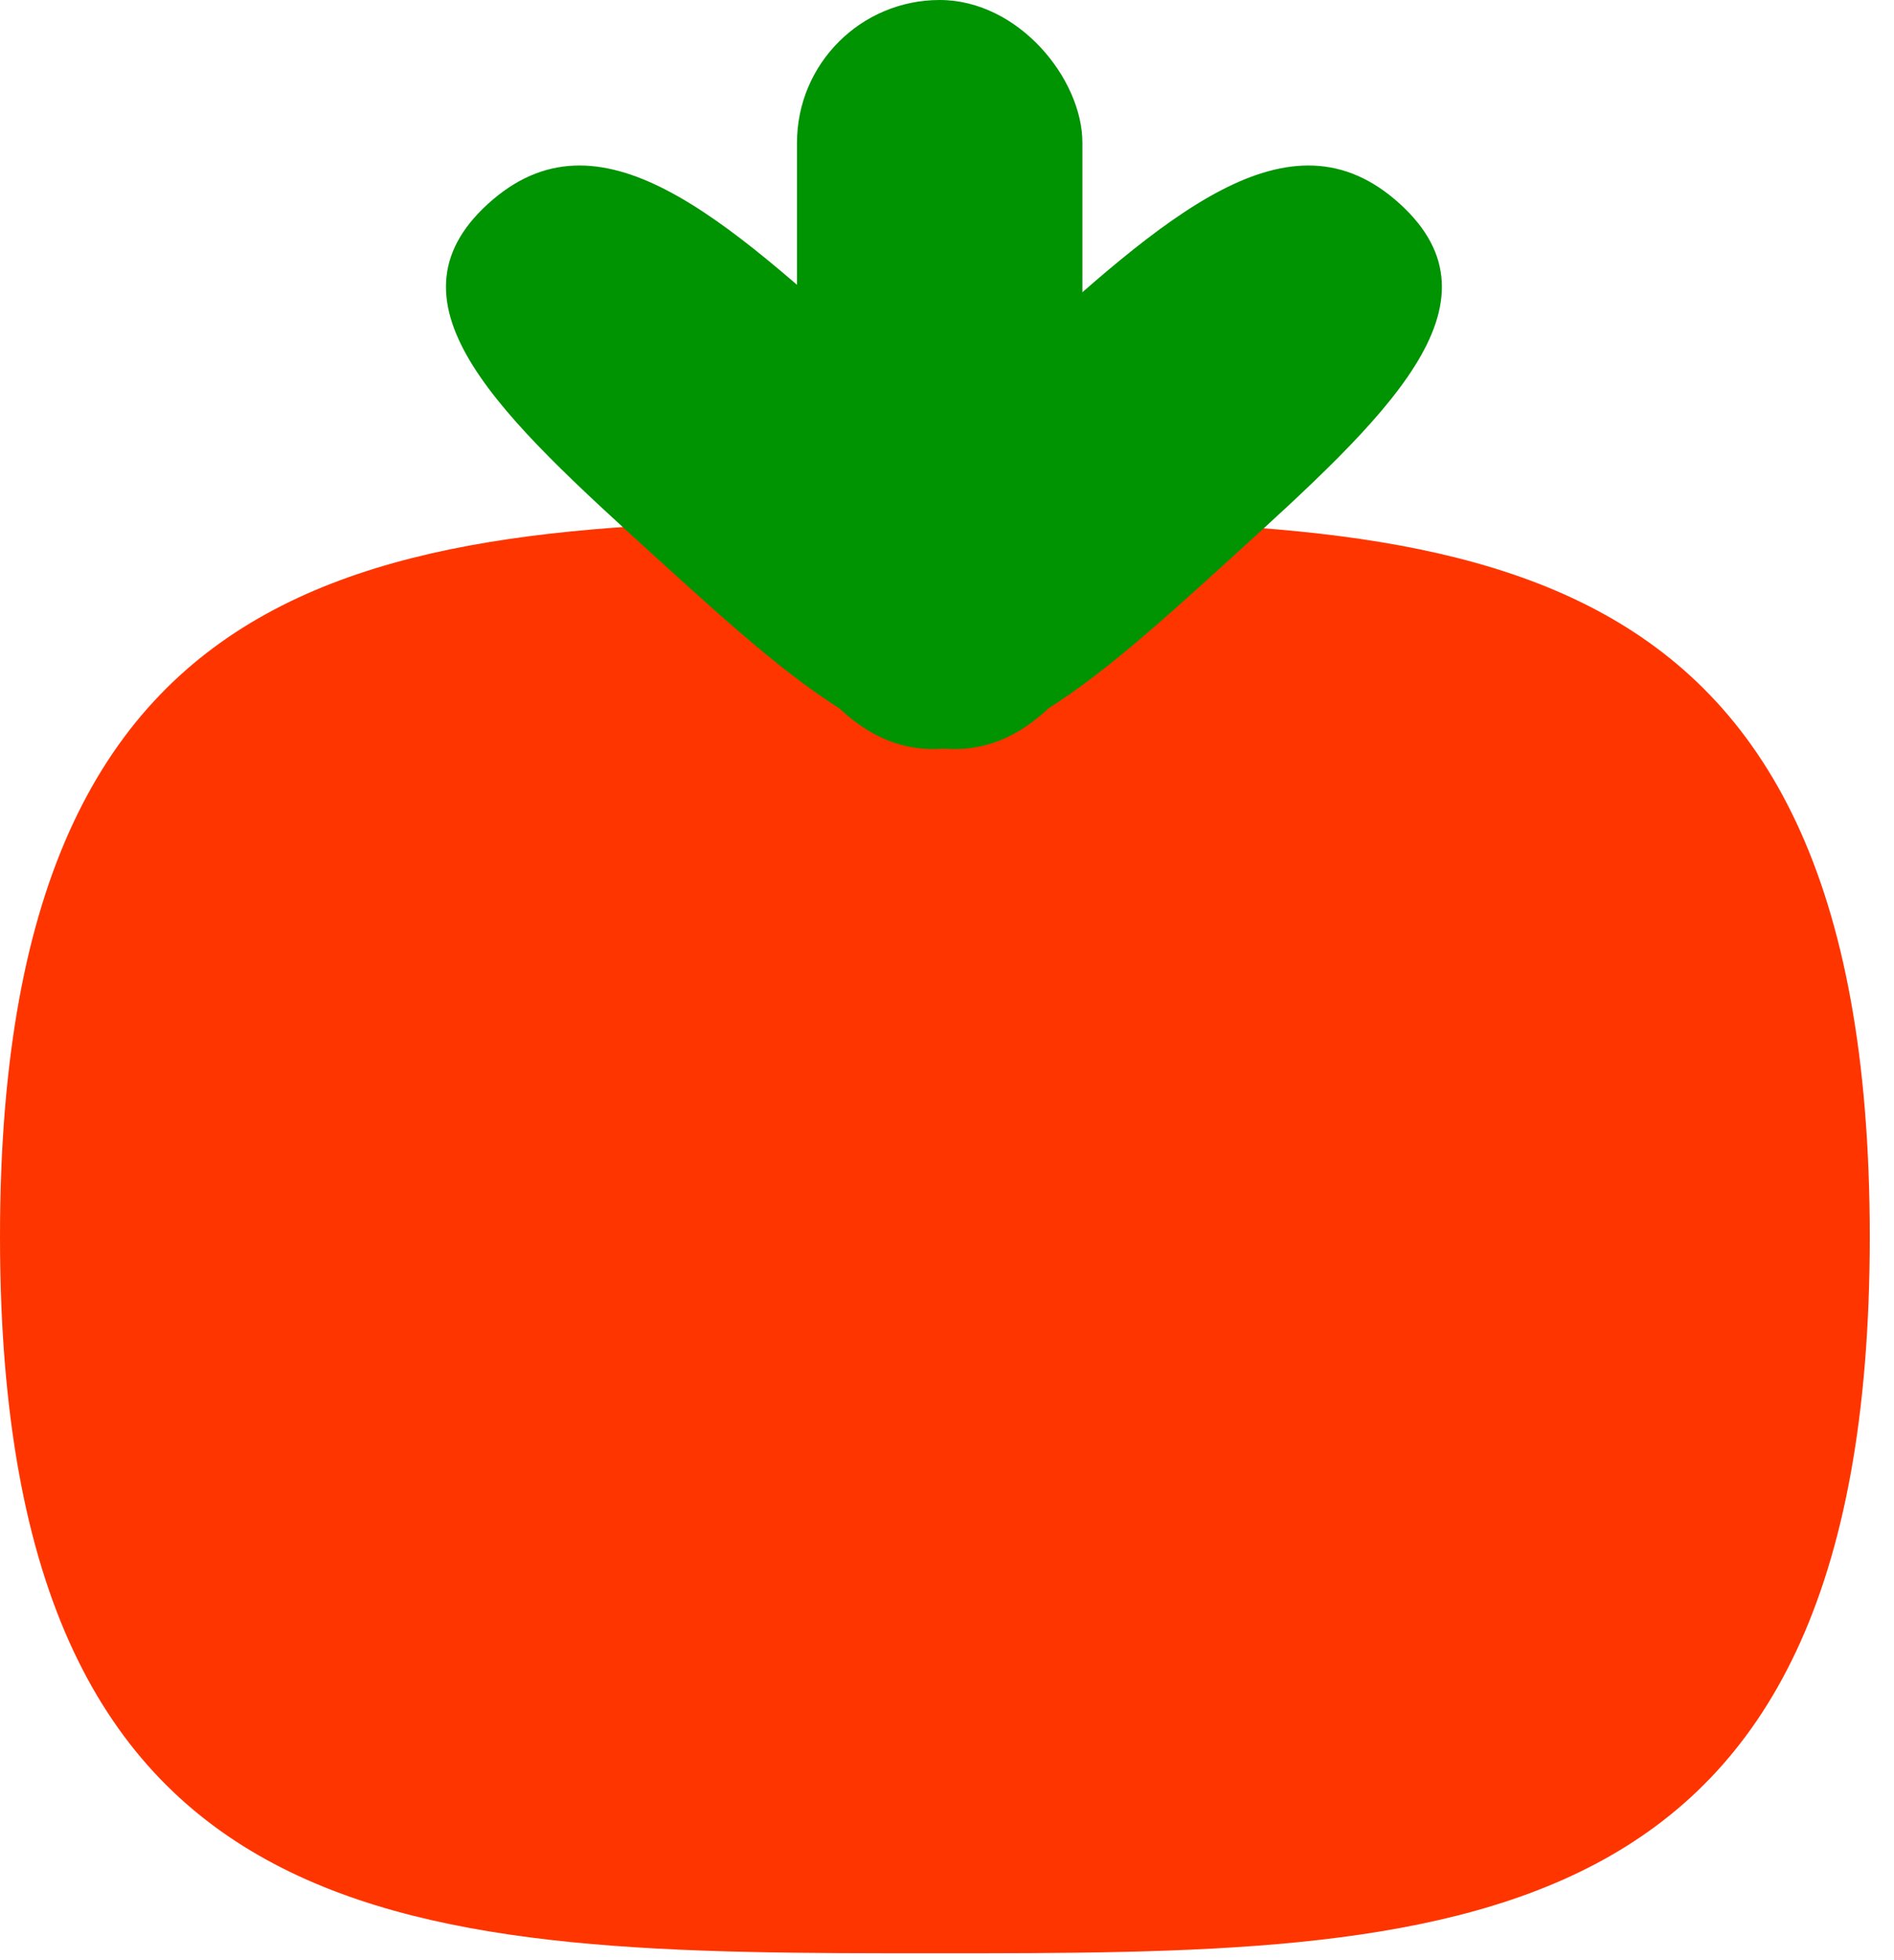<?xml version="1.0" encoding="UTF-8"?> <svg xmlns="http://www.w3.org/2000/svg" width="29" height="30" viewBox="0 0 29 30" fill="none"><path d="M14.314 7.962C22.22 7.962 28.629 7.962 28.629 18.928C28.629 29.895 22.22 29.895 14.314 29.895C6.409 29.895 0 29.895 -4.79354e-07 18.928C-9.58707e-07 7.962 6.409 7.962 14.314 7.962Z" fill="#FF3500"></path><path d="M15.471 5.461C13.112 7.604 11.201 9.341 12.893 10.879C14.585 12.417 16.497 10.68 18.855 8.537C21.213 6.394 23.125 4.656 21.433 3.119C19.741 1.581 17.829 3.318 15.471 5.461Z" fill="#009302"></path><path d="M13.436 5.461C15.794 7.604 17.706 9.341 16.013 10.879C14.321 12.417 12.409 10.68 10.051 8.537C7.693 6.394 5.781 4.656 7.473 3.119C9.166 1.581 11.077 3.318 13.436 5.461Z" fill="#009302"></path><rect x="12.203" width="4.37" height="7.714" rx="2.185" fill="#009302"></rect></svg> 